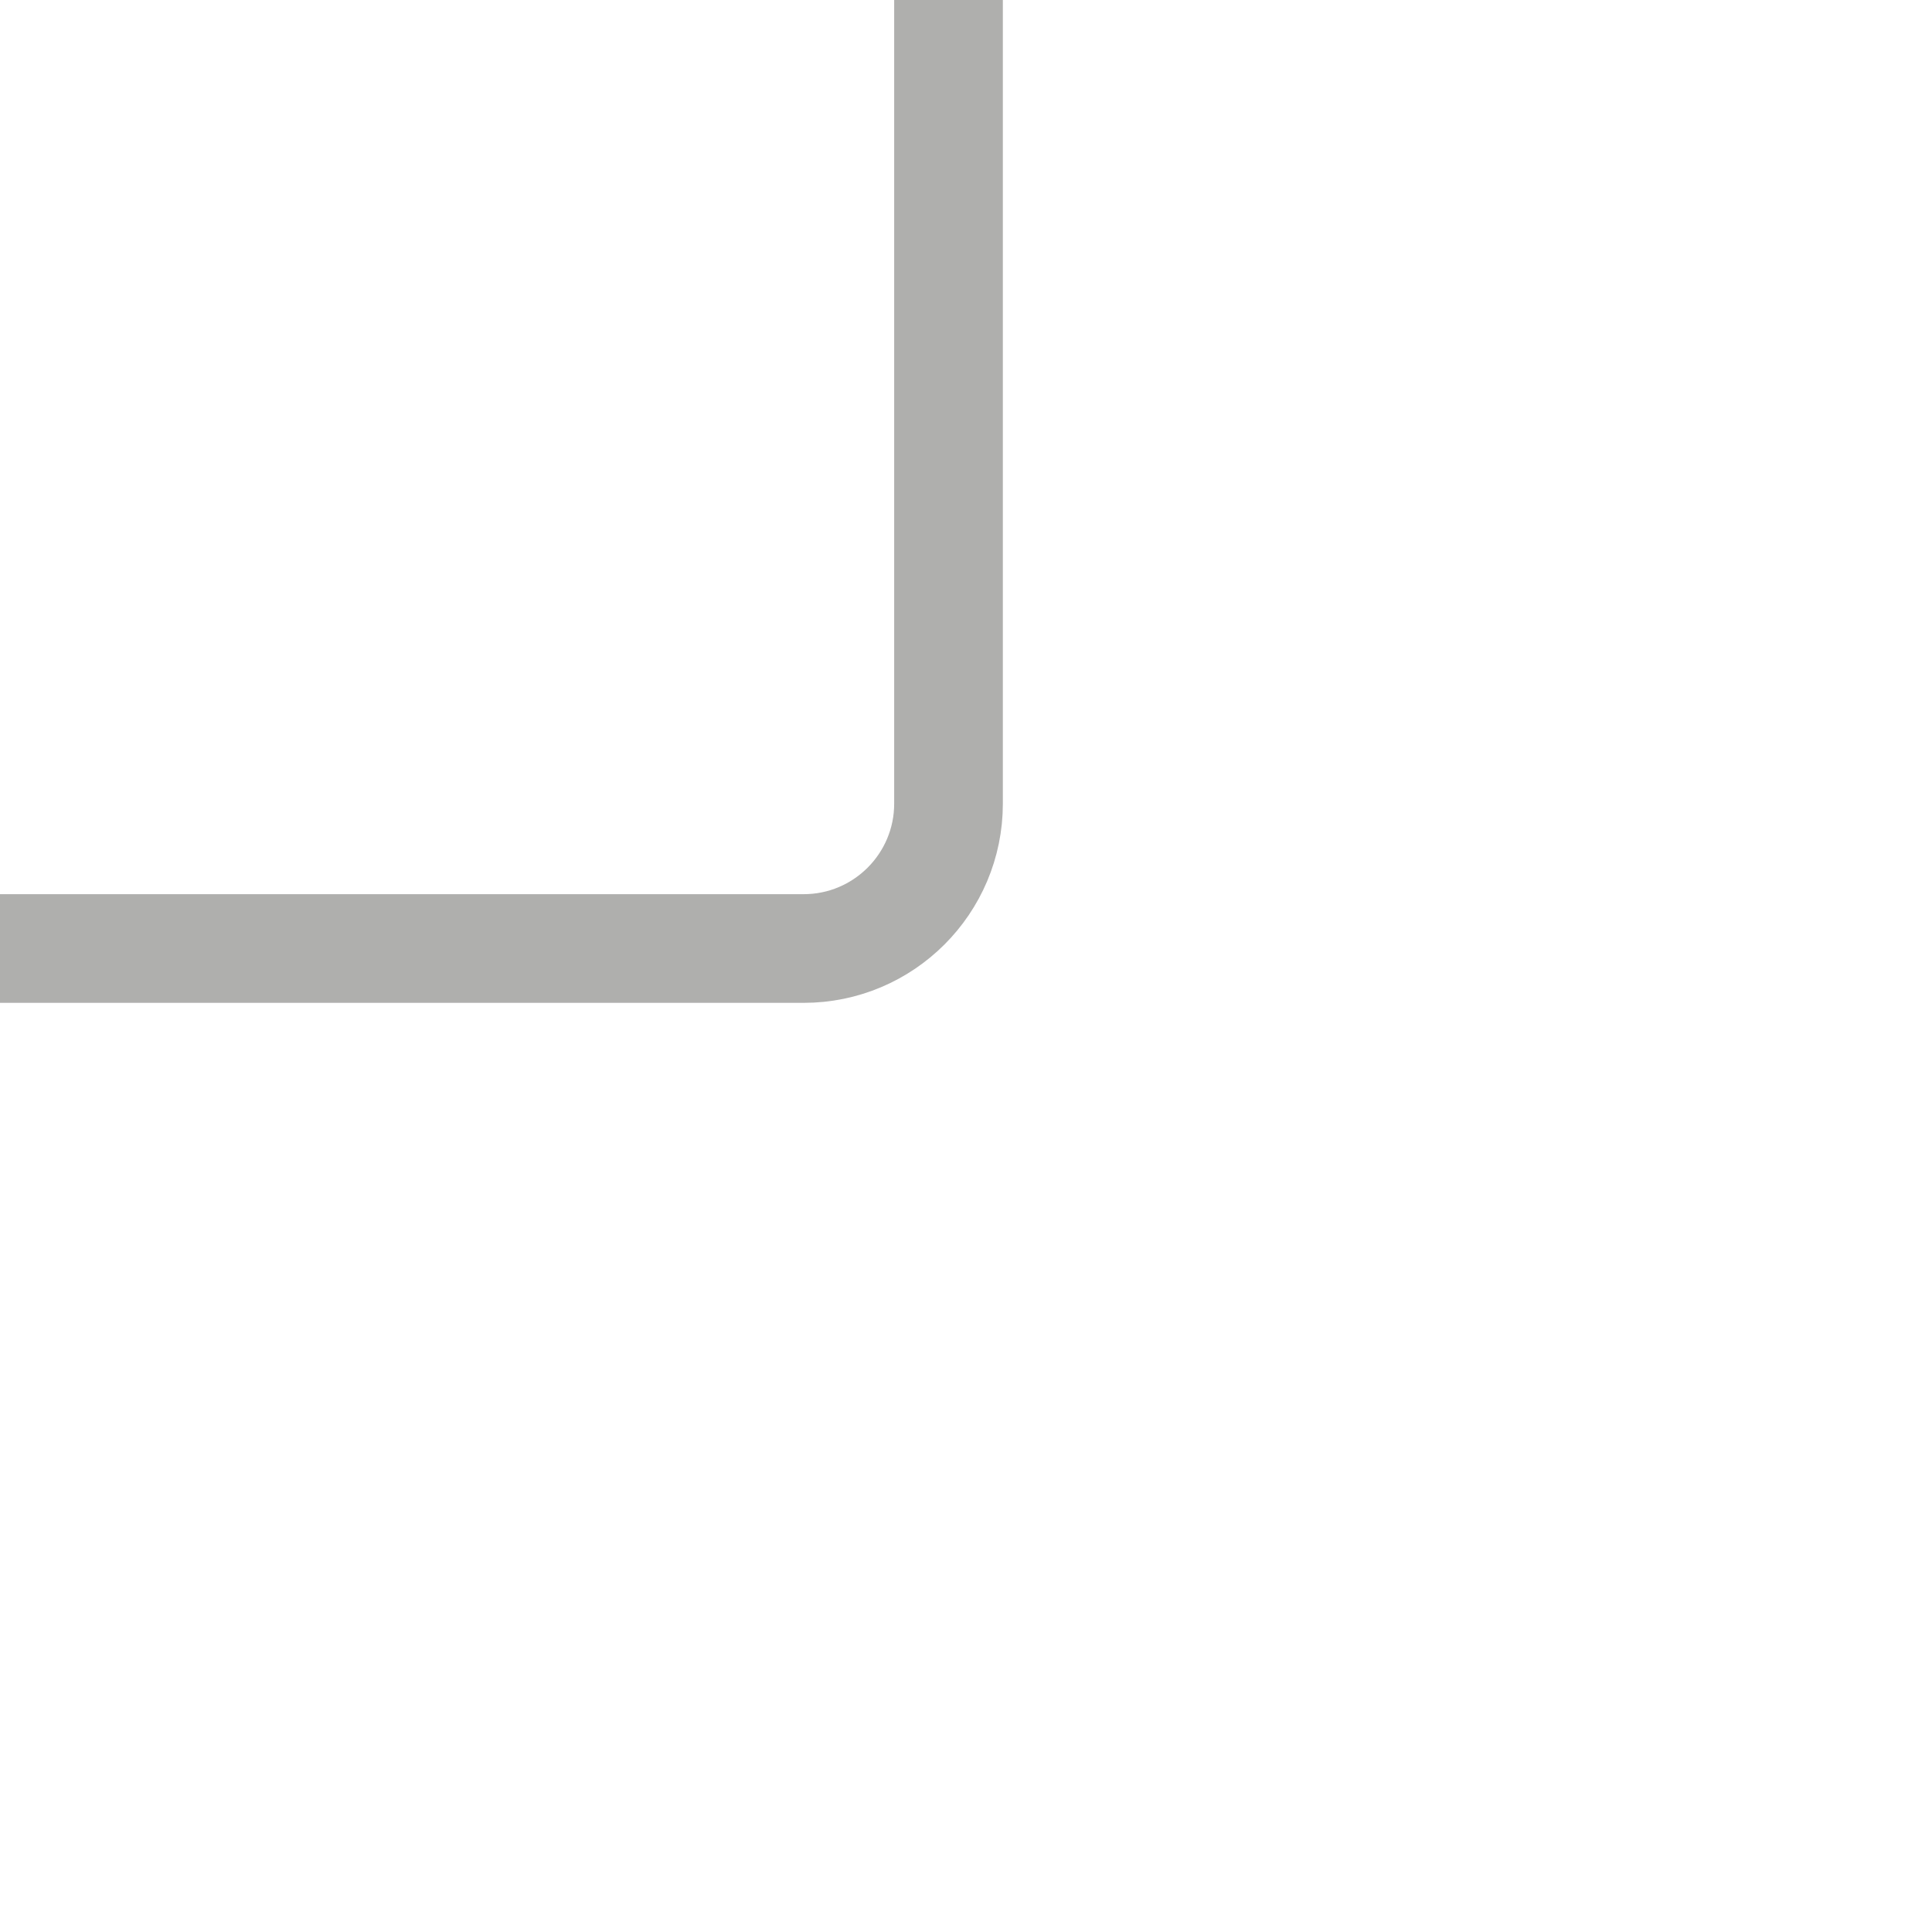 <svg width="20" height="20" viewBox="0 0 20 20" fill="none" xmlns="http://www.w3.org/2000/svg">
<g opacity="0.4">
<path d="M-2.14598e-07 9.819L8.319 9.819C9.147 9.819 9.819 9.147 9.819 8.319L9.819 2.14598e-07" stroke="#373633" stroke-width="1.125"/>
</g>
</svg>
